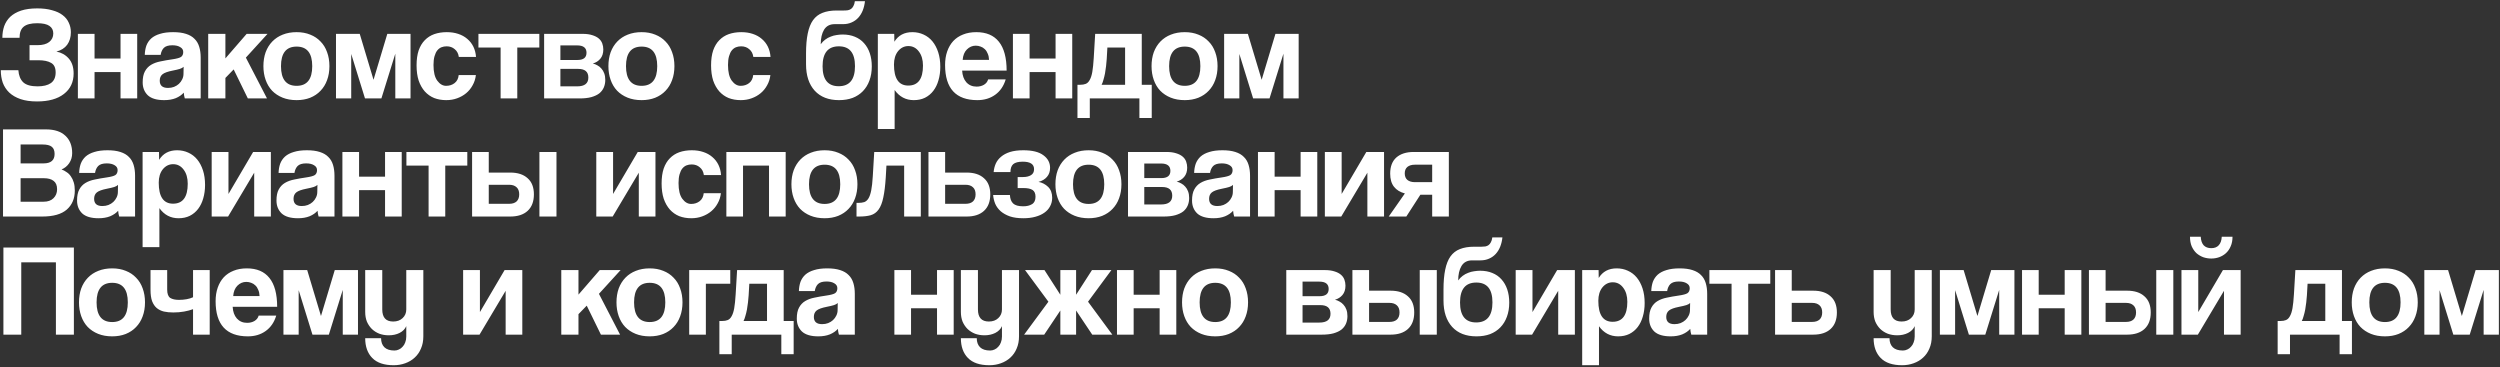 <?xml version="1.0" encoding="UTF-8"?> <svg xmlns="http://www.w3.org/2000/svg" width="762" height="112" viewBox="0 0 762 112" fill="none"><rect x="0" y="0" width="762" height="112" fill="#333333" stroke="none"/><path d="M9 18.36V13.76H11.48C13 13.76 14.173 13.44 15 12.8C15.827 12.133 16.24 11.267 16.24 10.2C16.24 9.187 15.84 8.413 15.04 7.88C14.267 7.347 13.027 7.08 11.32 7.08C9.453 7.08 8.093 7.427 7.24 8.12C6.387 8.813 5.96 9.947 5.96 11.52H0.72C0.72 10.24 0.907 9.053 1.28 7.96C1.68 6.867 2.293 5.92 3.12 5.12C3.973 4.32 5.067 3.693 6.4 3.24C7.76 2.787 9.413 2.56 11.36 2.56C13.093 2.56 14.6 2.747 15.88 3.12C17.187 3.467 18.253 3.96 19.08 4.6C19.933 5.24 20.56 6.013 20.96 6.92C21.387 7.8 21.6 8.773 21.6 9.84C21.6 11.333 21.227 12.6 20.48 13.64C19.733 14.653 18.64 15.347 17.2 15.72C18.72 16.013 19.973 16.72 20.96 17.84C21.947 18.96 22.44 20.48 22.44 22.4C22.44 25.04 21.453 27.12 19.48 28.64C17.533 30.16 14.8 30.92 11.28 30.92C9.307 30.92 7.627 30.68 6.24 30.2C4.853 29.72 3.707 29.053 2.8 28.2C1.92 27.347 1.267 26.347 0.84 25.2C0.44 24.027 0.24 22.76 0.24 21.4H5.6C5.707 23 6.2 24.227 7.08 25.08C7.96 25.907 9.413 26.32 11.44 26.32C13.2 26.32 14.56 25.987 15.52 25.32C16.48 24.627 16.96 23.547 16.96 22.08C16.96 20.64 16.493 19.667 15.56 19.16C14.653 18.627 13.36 18.36 11.68 18.36H9ZM23.738 30V10.32H28.818V17.84H36.738V10.32H41.818V30H36.738V21.96H28.818V30H23.738ZM55.969 20.36C55.702 20.627 55.315 20.84 54.809 21C54.302 21.16 53.569 21.333 52.609 21.52C51.115 21.813 50.089 22.187 49.529 22.64C48.969 23.093 48.689 23.747 48.689 24.6C48.689 26.067 49.529 26.8 51.209 26.8C51.875 26.8 52.489 26.693 53.049 26.48C53.635 26.24 54.129 25.933 54.529 25.56C54.955 25.16 55.289 24.707 55.529 24.2C55.795 23.667 55.929 23.107 55.929 22.52L55.969 20.36ZM56.329 30C56.169 29.493 56.062 28.907 56.009 28.24C55.395 28.933 54.582 29.493 53.569 29.92C52.555 30.32 51.382 30.52 50.049 30.52C47.782 30.52 46.115 30.027 45.049 29.04C44.009 28.027 43.489 26.72 43.489 25.12C43.489 23.707 43.715 22.587 44.169 21.76C44.622 20.907 45.249 20.24 46.049 19.76C46.849 19.28 47.795 18.933 48.889 18.72C50.009 18.48 51.222 18.267 52.529 18.08C53.835 17.893 54.715 17.653 55.169 17.36C55.622 17.04 55.849 16.533 55.849 15.84C55.849 15.2 55.542 14.707 54.929 14.36C54.342 13.987 53.542 13.8 52.529 13.8C51.329 13.8 50.462 14.067 49.929 14.6C49.422 15.133 49.102 15.84 48.969 16.72H44.129C44.155 15.707 44.315 14.773 44.609 13.92C44.929 13.067 45.422 12.333 46.089 11.72C46.782 11.107 47.675 10.64 48.769 10.32C49.862 9.973 51.195 9.8 52.769 9.8C54.315 9.8 55.622 9.973 56.689 10.32C57.782 10.667 58.649 11.173 59.289 11.84C59.955 12.48 60.435 13.293 60.729 14.28C61.022 15.24 61.169 16.333 61.169 17.56V30H56.329ZM75.542 30L71.222 21.16L68.702 23.76V30H63.462V10.32H68.702V17.8L75.182 10.32H81.542L74.942 17.56L81.382 30H75.542ZM90.407 26.16C93.581 26.16 95.168 24.16 95.168 20.16C95.168 16.187 93.581 14.2 90.407 14.2C87.234 14.2 85.647 16.187 85.647 20.16C85.647 24.16 87.234 26.16 90.407 26.16ZM90.407 30.52C88.808 30.52 87.381 30.267 86.127 29.76C84.874 29.253 83.808 28.547 82.927 27.64C82.074 26.733 81.421 25.64 80.968 24.36C80.514 23.08 80.287 21.68 80.287 20.16C80.287 18.613 80.514 17.2 80.968 15.92C81.448 14.64 82.127 13.547 83.007 12.64C83.888 11.733 84.941 11.04 86.168 10.56C87.421 10.053 88.834 9.8 90.407 9.8C91.954 9.8 93.341 10.053 94.567 10.56C95.794 11.04 96.834 11.733 97.688 12.64C98.567 13.52 99.234 14.6 99.688 15.88C100.168 17.16 100.408 18.587 100.408 20.16C100.408 21.733 100.168 23.16 99.688 24.44C99.234 25.693 98.567 26.773 97.688 27.68C96.834 28.587 95.781 29.293 94.528 29.8C93.301 30.28 91.927 30.52 90.407 30.52ZM120.49 30V16.36L116.25 30H111.25L107.05 16.44V30H102.41V10.32H109.65L113.85 24.32L118.05 10.32H125.13V30H120.49ZM145.049 22.88C144.916 24.027 144.582 25.067 144.049 26C143.542 26.933 142.889 27.733 142.089 28.4C141.289 29.067 140.369 29.587 139.329 29.96C138.316 30.333 137.209 30.52 136.009 30.52C134.676 30.52 133.449 30.307 132.329 29.88C131.236 29.427 130.289 28.76 129.489 27.88C128.689 26.973 128.062 25.867 127.609 24.56C127.182 23.227 126.969 21.68 126.969 19.92C126.969 18.16 127.182 16.64 127.609 15.36C128.062 14.08 128.689 13.04 129.489 12.24C130.289 11.413 131.249 10.8 132.369 10.4C133.516 10 134.782 9.8 136.169 9.8C137.449 9.8 138.609 9.973 139.649 10.32C140.716 10.667 141.636 11.173 142.409 11.84C143.209 12.507 143.836 13.307 144.289 14.24C144.742 15.173 145.009 16.213 145.089 17.36H139.849C139.716 16.347 139.302 15.56 138.609 15C137.942 14.413 137.116 14.12 136.129 14.12C135.569 14.12 135.049 14.213 134.569 14.4C134.089 14.587 133.662 14.907 133.289 15.36C132.942 15.787 132.662 16.373 132.449 17.12C132.236 17.84 132.129 18.733 132.129 19.8C132.129 21.96 132.516 23.56 133.289 24.6C134.062 25.64 134.956 26.16 135.969 26.16C136.982 26.16 137.849 25.88 138.569 25.32C139.289 24.76 139.702 23.947 139.809 22.88H145.049ZM152.587 30V14.48H145.827V10.32H164.387V14.48H157.667V30H152.587ZM165.848 30V10.32H177.568C178.741 10.32 179.728 10.453 180.528 10.72C181.328 10.96 181.981 11.293 182.488 11.72C182.994 12.147 183.354 12.653 183.568 13.24C183.781 13.827 183.888 14.44 183.888 15.08C183.888 16.253 183.581 17.2 182.968 17.92C182.381 18.613 181.621 19.093 180.688 19.36C181.168 19.467 181.634 19.653 182.088 19.92C182.541 20.16 182.941 20.48 183.288 20.88C183.661 21.28 183.954 21.773 184.168 22.36C184.381 22.92 184.488 23.587 184.488 24.36C184.488 25.187 184.341 25.947 184.048 26.64C183.754 27.333 183.301 27.933 182.688 28.44C182.074 28.92 181.261 29.307 180.248 29.6C179.261 29.867 178.074 30 176.688 30H165.848ZM175.928 26.32C178.194 26.32 179.328 25.427 179.328 23.64C179.328 21.88 178.301 21 176.248 21H170.808V26.32H175.928ZM176.048 18.28C176.901 18.28 177.568 18.107 178.048 17.76C178.528 17.387 178.768 16.827 178.768 16.08C178.768 14.587 177.821 13.84 175.928 13.84H170.808V18.28H176.048ZM195.564 26.16C198.737 26.16 200.324 24.16 200.324 20.16C200.324 16.187 198.737 14.2 195.564 14.2C192.39 14.2 190.804 16.187 190.804 20.16C190.804 24.16 192.39 26.16 195.564 26.16ZM195.564 30.52C193.964 30.52 192.537 30.267 191.284 29.76C190.03 29.253 188.964 28.547 188.084 27.64C187.23 26.733 186.577 25.64 186.124 24.36C185.67 23.08 185.444 21.68 185.444 20.16C185.444 18.613 185.67 17.2 186.124 15.92C186.604 14.64 187.284 13.547 188.164 12.64C189.044 11.733 190.097 11.04 191.324 10.56C192.577 10.053 193.99 9.8 195.564 9.8C197.11 9.8 198.497 10.053 199.724 10.56C200.95 11.04 201.99 11.733 202.844 12.64C203.724 13.52 204.39 14.6 204.844 15.88C205.324 17.16 205.564 18.587 205.564 20.16C205.564 21.733 205.324 23.16 204.844 24.44C204.39 25.693 203.724 26.773 202.844 27.68C201.99 28.587 200.937 29.293 199.684 29.8C198.457 30.28 197.084 30.52 195.564 30.52ZM234.815 22.88C234.681 24.027 234.348 25.067 233.815 26C233.308 26.933 232.655 27.733 231.855 28.4C231.055 29.067 230.135 29.587 229.095 29.96C228.081 30.333 226.975 30.52 225.775 30.52C224.441 30.52 223.215 30.307 222.095 29.88C221.001 29.427 220.055 28.76 219.255 27.88C218.455 26.973 217.828 25.867 217.375 24.56C216.948 23.227 216.735 21.68 216.735 19.92C216.735 18.16 216.948 16.64 217.375 15.36C217.828 14.08 218.455 13.04 219.255 12.24C220.055 11.413 221.015 10.8 222.135 10.4C223.281 10 224.548 9.8 225.935 9.8C227.215 9.8 228.375 9.973 229.415 10.32C230.481 10.667 231.401 11.173 232.175 11.84C232.975 12.507 233.601 13.307 234.055 14.24C234.508 15.173 234.775 16.213 234.855 17.36H229.615C229.481 16.347 229.068 15.56 228.375 15C227.708 14.413 226.881 14.12 225.895 14.12C225.335 14.12 224.815 14.213 224.335 14.4C223.855 14.587 223.428 14.907 223.055 15.36C222.708 15.787 222.428 16.373 222.215 17.12C222.001 17.84 221.895 18.733 221.895 19.8C221.895 21.96 222.281 23.56 223.055 24.6C223.828 25.64 224.721 26.16 225.735 26.16C226.748 26.16 227.615 25.88 228.335 25.32C229.055 24.76 229.468 23.947 229.575 22.88H234.815ZM255.721 30.52C252.548 30.52 250.081 29.56 248.321 27.64C246.561 25.693 245.681 23.013 245.681 19.6V16.28C245.681 13.88 245.854 11.853 246.201 10.2C246.548 8.52 247.081 7.173 247.801 6.16C248.548 5.12 249.508 4.373 250.681 3.92C251.881 3.44 253.321 3.2 255.001 3.2H257.241C257.694 3.2 258.094 3.173 258.441 3.12C258.814 3.04 259.134 2.907 259.401 2.72C259.694 2.507 259.934 2.213 260.121 1.84C260.334 1.467 260.481 0.973 260.561 0.36H263.641C263.534 1.373 263.308 2.32 262.961 3.2C262.614 4.053 262.161 4.787 261.601 5.4C261.041 6.013 260.361 6.493 259.561 6.84C258.788 7.187 257.921 7.36 256.961 7.36H254.401C252.934 7.36 251.854 7.933 251.161 9.08C250.494 10.2 250.161 11.667 250.161 13.48C250.561 12.92 251.014 12.453 251.521 12.08C252.054 11.68 252.614 11.373 253.201 11.16C253.788 10.92 254.388 10.76 255.001 10.68C255.641 10.573 256.254 10.52 256.841 10.52C258.228 10.52 259.468 10.747 260.561 11.2C261.681 11.653 262.614 12.307 263.361 13.16C264.134 14.013 264.721 15.04 265.121 16.24C265.521 17.44 265.721 18.773 265.721 20.24C265.721 21.84 265.481 23.28 265.001 24.56C264.548 25.813 263.881 26.893 263.001 27.8C262.148 28.68 261.108 29.36 259.881 29.84C258.654 30.293 257.268 30.52 255.721 30.52ZM255.641 26.28C258.948 26.28 260.601 24.24 260.601 20.16C260.601 16.133 258.961 14.12 255.681 14.12C252.374 14.12 250.721 16.147 250.721 20.2C250.721 24.253 252.361 26.28 255.641 26.28ZM276.843 26.08C279.83 26.08 281.323 24.053 281.323 20C281.323 18.24 280.91 16.813 280.083 15.72C279.257 14.6 278.19 14.04 276.883 14.04C275.63 14.04 274.577 14.56 273.723 15.6C272.897 16.64 272.483 18 272.483 19.68C272.483 23.947 273.937 26.08 276.843 26.08ZM267.563 39.32V10.32H272.563L272.603 12.72C273.803 10.773 275.63 9.8 278.083 9.8C279.31 9.8 280.443 10.04 281.483 10.52C282.55 11 283.457 11.693 284.203 12.6C284.95 13.507 285.537 14.613 285.963 15.92C286.39 17.227 286.603 18.707 286.603 20.36C286.603 21.853 286.417 23.227 286.043 24.48C285.697 25.707 285.177 26.773 284.483 27.68C283.79 28.587 282.937 29.293 281.923 29.8C280.937 30.28 279.803 30.52 278.523 30.52C276.097 30.52 274.15 29.493 272.683 27.44V39.32H267.563ZM301.461 18.24C301.434 17.52 301.301 16.893 301.061 16.36C300.848 15.8 300.554 15.347 300.181 15C299.808 14.627 299.381 14.36 298.901 14.2C298.421 14.013 297.928 13.92 297.421 13.92C296.381 13.92 295.474 14.307 294.701 15.08C293.954 15.827 293.528 16.88 293.421 18.24H301.461ZM293.261 21.52C293.341 23.013 293.768 24.2 294.541 25.08C295.341 25.96 296.381 26.4 297.661 26.4C298.514 26.4 299.261 26.213 299.901 25.84C300.568 25.44 300.994 24.893 301.181 24.2H306.541C305.928 26.227 304.861 27.787 303.341 28.88C301.821 29.973 300.008 30.52 297.901 30.52C291.341 30.52 288.061 26.947 288.061 19.8C288.061 18.28 288.274 16.907 288.701 15.68C289.128 14.453 289.741 13.4 290.541 12.52C291.368 11.64 292.368 10.973 293.541 10.52C294.714 10.04 296.061 9.8 297.581 9.8C300.621 9.8 302.914 10.773 304.461 12.72C306.034 14.667 306.821 17.6 306.821 21.52H293.261ZM308.738 30V10.32H313.818V17.84H321.738V10.32H326.818V30H321.738V21.96H313.818V30H308.738ZM328.409 35.96V25.84H329.249C329.915 25.84 330.475 25.747 330.929 25.56C331.409 25.373 331.809 24.987 332.129 24.4C332.475 23.813 332.742 23 332.929 21.96C333.115 20.893 333.262 19.48 333.369 17.72L333.809 10.32H348.009V25.84H351.049V35.96H347.289V30H332.169V35.96H328.409ZM337.529 14.48L337.329 18C337.275 18.667 337.209 19.387 337.129 20.16C337.049 20.907 336.942 21.64 336.809 22.36C336.675 23.053 336.515 23.707 336.329 24.32C336.169 24.933 335.982 25.44 335.769 25.84H342.929V14.48H337.529ZM361.111 26.16C364.284 26.16 365.871 24.16 365.871 20.16C365.871 16.187 364.284 14.2 361.111 14.2C357.937 14.2 356.351 16.187 356.351 20.16C356.351 24.16 357.937 26.16 361.111 26.16ZM361.111 30.52C359.511 30.52 358.084 30.267 356.831 29.76C355.577 29.253 354.511 28.547 353.631 27.64C352.777 26.733 352.124 25.64 351.671 24.36C351.217 23.08 350.991 21.68 350.991 20.16C350.991 18.613 351.217 17.2 351.671 15.92C352.151 14.64 352.831 13.547 353.711 12.64C354.591 11.733 355.644 11.04 356.871 10.56C358.124 10.053 359.537 9.8 361.111 9.8C362.657 9.8 364.044 10.053 365.271 10.56C366.497 11.04 367.537 11.733 368.391 12.64C369.271 13.52 369.937 14.6 370.391 15.88C370.871 17.16 371.111 18.587 371.111 20.16C371.111 21.733 370.871 23.16 370.391 24.44C369.937 25.693 369.271 26.773 368.391 27.68C367.537 28.587 366.484 29.293 365.231 29.8C364.004 30.28 362.631 30.52 361.111 30.52ZM391.193 30V16.36L386.953 30H381.953L377.753 16.44V30H373.113V10.32H380.353L384.553 24.32L388.753 10.32H395.833V30H391.193ZM13.32 61.48C14.6 61.48 15.6 61.12 16.32 60.4C17.04 59.68 17.4 58.773 17.4 57.68C17.4 56.507 17.04 55.653 16.32 55.12C15.627 54.587 14.653 54.32 13.4 54.32H6.28V61.48H13.32ZM6.28 44.04V49.8H13.28C15.52 49.8 16.64 48.84 16.64 46.92C16.64 45.907 16.347 45.173 15.76 44.72C15.2 44.267 14.267 44.04 12.96 44.04H6.28ZM0.92 66V39.44H14C16.613 39.44 18.6 40.093 19.96 41.4C21.32 42.68 22 44.44 22 46.68C22 47.827 21.693 48.853 21.08 49.76C20.467 50.64 19.693 51.267 18.76 51.64C19.32 51.853 19.84 52.133 20.32 52.48C20.827 52.8 21.253 53.227 21.6 53.76C21.973 54.267 22.267 54.88 22.48 55.6C22.693 56.293 22.8 57.12 22.8 58.08C22.8 60.507 21.987 62.44 20.36 63.88C18.733 65.293 16.24 66 12.88 66H0.92ZM35.969 56.36C35.702 56.627 35.315 56.84 34.809 57C34.302 57.16 33.569 57.333 32.609 57.52C31.115 57.813 30.089 58.187 29.529 58.64C28.969 59.093 28.689 59.747 28.689 60.6C28.689 62.067 29.529 62.8 31.209 62.8C31.875 62.8 32.489 62.693 33.049 62.48C33.635 62.24 34.129 61.933 34.529 61.56C34.955 61.16 35.289 60.707 35.529 60.2C35.795 59.667 35.929 59.107 35.929 58.52L35.969 56.36ZM36.329 66C36.169 65.493 36.062 64.907 36.009 64.24C35.395 64.933 34.582 65.493 33.569 65.92C32.555 66.32 31.382 66.52 30.049 66.52C27.782 66.52 26.115 66.027 25.049 65.04C24.009 64.027 23.489 62.72 23.489 61.12C23.489 59.707 23.715 58.587 24.169 57.76C24.622 56.907 25.249 56.24 26.049 55.76C26.849 55.28 27.795 54.933 28.889 54.72C30.009 54.48 31.222 54.267 32.529 54.08C33.835 53.893 34.715 53.653 35.169 53.36C35.622 53.04 35.849 52.533 35.849 51.84C35.849 51.2 35.542 50.707 34.929 50.36C34.342 49.987 33.542 49.8 32.529 49.8C31.329 49.8 30.462 50.067 29.929 50.6C29.422 51.133 29.102 51.84 28.969 52.72H24.129C24.155 51.707 24.315 50.773 24.609 49.92C24.929 49.067 25.422 48.333 26.089 47.72C26.782 47.107 27.675 46.64 28.769 46.32C29.862 45.973 31.195 45.8 32.769 45.8C34.315 45.8 35.622 45.973 36.689 46.32C37.782 46.667 38.649 47.173 39.289 47.84C39.955 48.48 40.435 49.293 40.729 50.28C41.022 51.24 41.169 52.333 41.169 53.56V66H36.329ZM52.742 62.08C55.728 62.08 57.222 60.053 57.222 56C57.222 54.24 56.809 52.813 55.982 51.72C55.155 50.6 54.089 50.04 52.782 50.04C51.529 50.04 50.475 50.56 49.622 51.6C48.795 52.64 48.382 54 48.382 55.68C48.382 59.947 49.835 62.08 52.742 62.08ZM43.462 75.32V46.32H48.462L48.502 48.72C49.702 46.773 51.529 45.8 53.982 45.8C55.209 45.8 56.342 46.04 57.382 46.52C58.449 47 59.355 47.693 60.102 48.6C60.849 49.507 61.435 50.613 61.862 51.92C62.288 53.227 62.502 54.707 62.502 56.36C62.502 57.853 62.315 59.227 61.942 60.48C61.595 61.707 61.075 62.773 60.382 63.68C59.688 64.587 58.835 65.293 57.822 65.8C56.835 66.28 55.702 66.52 54.422 66.52C51.995 66.52 50.048 65.493 48.582 63.44V75.32H43.462ZM64.519 66V46.32H69.639V59.12L77.159 46.32H82.559V66H77.479V52.64L69.519 66H64.519ZM96.75 56.36C96.483 56.627 96.097 56.84 95.59 57C95.083 57.16 94.35 57.333 93.39 57.52C91.897 57.813 90.87 58.187 90.31 58.64C89.75 59.093 89.47 59.747 89.47 60.6C89.47 62.067 90.31 62.8 91.99 62.8C92.657 62.8 93.27 62.693 93.83 62.48C94.417 62.24 94.91 61.933 95.31 61.56C95.737 61.16 96.07 60.707 96.31 60.2C96.577 59.667 96.71 59.107 96.71 58.52L96.75 56.36ZM97.11 66C96.95 65.493 96.843 64.907 96.79 64.24C96.177 64.933 95.363 65.493 94.35 65.92C93.337 66.32 92.163 66.52 90.83 66.52C88.563 66.52 86.897 66.027 85.83 65.04C84.79 64.027 84.27 62.72 84.27 61.12C84.27 59.707 84.497 58.587 84.95 57.76C85.403 56.907 86.03 56.24 86.83 55.76C87.63 55.28 88.577 54.933 89.67 54.72C90.79 54.48 92.003 54.267 93.31 54.08C94.617 53.893 95.497 53.653 95.95 53.36C96.403 53.04 96.63 52.533 96.63 51.84C96.63 51.2 96.323 50.707 95.71 50.36C95.123 49.987 94.323 49.8 93.31 49.8C92.11 49.8 91.243 50.067 90.71 50.6C90.203 51.133 89.883 51.84 89.75 52.72H84.91C84.937 51.707 85.097 50.773 85.39 49.92C85.71 49.067 86.203 48.333 86.87 47.72C87.563 47.107 88.457 46.64 89.55 46.32C90.643 45.973 91.977 45.8 93.55 45.8C95.097 45.8 96.403 45.973 97.47 46.32C98.563 46.667 99.43 47.173 100.07 47.84C100.737 48.48 101.217 49.293 101.51 50.28C101.803 51.24 101.95 52.333 101.95 53.56V66H97.11ZM104.363 66V46.32H109.443V53.84H117.363V46.32H122.443V66H117.363V57.96H109.443V66H104.363ZM130.634 66V50.48H123.874V46.32H142.434V50.48H135.714V66H130.634ZM148.974 46.32V52.6H155.534C157.801 52.6 159.561 53.173 160.814 54.32C162.094 55.44 162.734 57.08 162.734 59.24C162.734 61.427 162.094 63.107 160.814 64.28C159.561 65.427 157.801 66 155.534 66H143.894V46.32H148.974ZM148.974 56.32V62.12H155.214C156.174 62.12 156.921 61.88 157.454 61.4C157.988 60.893 158.254 60.173 158.254 59.24C158.254 58.28 157.988 57.56 157.454 57.08C156.921 56.573 156.174 56.32 155.214 56.32H148.974ZM164.414 66V46.32H169.614V66H164.414ZM181.746 66V46.32H186.866V59.12L194.386 46.32H199.786V66H194.706V52.64L186.746 66H181.746ZM219.737 58.88C219.603 60.027 219.27 61.067 218.737 62C218.23 62.933 217.577 63.733 216.777 64.4C215.977 65.067 215.057 65.587 214.017 65.96C213.003 66.333 211.897 66.52 210.697 66.52C209.363 66.52 208.137 66.307 207.017 65.88C205.923 65.427 204.977 64.76 204.177 63.88C203.377 62.973 202.75 61.867 202.297 60.56C201.87 59.227 201.657 57.68 201.657 55.92C201.657 54.16 201.87 52.64 202.297 51.36C202.75 50.08 203.377 49.04 204.177 48.24C204.977 47.413 205.937 46.8 207.057 46.4C208.203 46 209.47 45.8 210.857 45.8C212.137 45.8 213.297 45.973 214.337 46.32C215.403 46.667 216.323 47.173 217.097 47.84C217.897 48.507 218.523 49.307 218.977 50.24C219.43 51.173 219.697 52.213 219.777 53.36H214.537C214.403 52.347 213.99 51.56 213.297 51C212.63 50.413 211.803 50.12 210.817 50.12C210.257 50.12 209.737 50.213 209.257 50.4C208.777 50.587 208.35 50.907 207.977 51.36C207.63 51.787 207.35 52.373 207.137 53.12C206.923 53.84 206.817 54.733 206.817 55.8C206.817 57.96 207.203 59.56 207.977 60.6C208.75 61.64 209.643 62.16 210.657 62.16C211.67 62.16 212.537 61.88 213.257 61.32C213.977 60.76 214.39 59.947 214.497 58.88H219.737ZM221.394 66V46.32H239.474V66H234.394V50.48H226.474V66H221.394ZM251.345 62.16C254.518 62.16 256.105 60.16 256.105 56.16C256.105 52.187 254.518 50.2 251.345 50.2C248.172 50.2 246.585 52.187 246.585 56.16C246.585 60.16 248.172 62.16 251.345 62.16ZM251.345 66.52C249.745 66.52 248.318 66.267 247.065 65.76C245.812 65.253 244.745 64.547 243.865 63.64C243.012 62.733 242.358 61.64 241.905 60.36C241.452 59.08 241.225 57.68 241.225 56.16C241.225 54.613 241.452 53.2 241.905 51.92C242.385 50.64 243.065 49.547 243.945 48.64C244.825 47.733 245.878 47.04 247.105 46.56C248.358 46.053 249.772 45.8 251.345 45.8C252.892 45.8 254.278 46.053 255.505 46.56C256.732 47.04 257.772 47.733 258.625 48.64C259.505 49.52 260.172 50.6 260.625 51.88C261.105 53.16 261.345 54.587 261.345 56.16C261.345 57.733 261.105 59.16 260.625 60.44C260.172 61.693 259.505 62.773 258.625 63.68C257.772 64.587 256.718 65.293 255.465 65.8C254.238 66.28 252.865 66.52 251.345 66.52ZM275.585 66V50.48H270.185L269.985 54C269.825 56.56 269.572 58.627 269.225 60.2C268.905 61.773 268.425 63 267.785 63.88C267.172 64.733 266.372 65.307 265.385 65.6C264.425 65.867 263.252 66 261.865 66H261.065V61.84H261.585C262.305 61.84 262.918 61.76 263.425 61.6C263.932 61.413 264.358 61.04 264.705 60.48C265.052 59.92 265.332 59.107 265.545 58.04C265.758 56.973 265.918 55.533 266.025 53.72L266.465 46.32H280.665V66H275.585ZM288.076 46.32V52.6H294.636C296.903 52.6 298.663 53.173 299.916 54.32C301.196 55.44 301.836 57.08 301.836 59.24C301.836 61.427 301.196 63.107 299.916 64.28C298.663 65.427 296.903 66 294.636 66H282.996V46.32H288.076ZM288.076 56.32V62.12H294.316C295.276 62.12 296.023 61.88 296.556 61.4C297.089 60.893 297.356 60.173 297.356 59.24C297.356 58.28 297.089 57.56 296.556 57.08C296.023 56.573 295.276 56.32 294.316 56.32H288.076ZM310.184 57.32V53.96H311.864C312.824 53.96 313.61 53.773 314.224 53.4C314.864 53.027 315.184 52.413 315.184 51.56C315.184 50.04 314.037 49.28 311.744 49.28C310.384 49.28 309.41 49.533 308.824 50.04C308.264 50.547 307.984 51.347 307.984 52.44H302.864C302.944 51.533 303.157 50.68 303.504 49.88C303.877 49.053 304.424 48.347 305.144 47.76C305.864 47.147 306.77 46.667 307.864 46.32C308.984 45.973 310.33 45.8 311.904 45.8C314.65 45.8 316.69 46.307 318.024 47.32C319.384 48.307 320.064 49.587 320.064 51.16C320.064 52.28 319.744 53.2 319.104 53.92C318.49 54.64 317.637 55.147 316.544 55.44C317.664 55.653 318.637 56.16 319.464 56.96C320.29 57.76 320.704 58.867 320.704 60.28C320.704 61.24 320.49 62.107 320.064 62.88C319.664 63.653 319.077 64.307 318.304 64.84C317.557 65.373 316.637 65.787 315.544 66.08C314.477 66.373 313.264 66.52 311.904 66.52C310.304 66.52 308.944 66.333 307.824 65.96C306.704 65.56 305.77 65.04 305.024 64.4C304.277 63.733 303.717 62.973 303.344 62.12C302.997 61.267 302.784 60.373 302.704 59.44H307.824C307.877 60.56 308.197 61.413 308.784 62C309.397 62.587 310.424 62.88 311.864 62.88C312.957 62.88 313.85 62.667 314.544 62.24C315.264 61.813 315.624 61.053 315.624 59.96C315.624 59 315.33 58.32 314.744 57.92C314.157 57.52 313.237 57.32 311.984 57.32H310.184ZM331.814 62.16C334.987 62.16 336.574 60.16 336.574 56.16C336.574 52.187 334.987 50.2 331.814 50.2C328.64 50.2 327.054 52.187 327.054 56.16C327.054 60.16 328.64 62.16 331.814 62.16ZM331.814 66.52C330.214 66.52 328.787 66.267 327.534 65.76C326.28 65.253 325.214 64.547 324.334 63.64C323.48 62.733 322.827 61.64 322.374 60.36C321.92 59.08 321.694 57.68 321.694 56.16C321.694 54.613 321.92 53.2 322.374 51.92C322.854 50.64 323.534 49.547 324.414 48.64C325.294 47.733 326.347 47.04 327.574 46.56C328.827 46.053 330.24 45.8 331.814 45.8C333.36 45.8 334.747 46.053 335.974 46.56C337.2 47.04 338.24 47.733 339.094 48.64C339.974 49.52 340.64 50.6 341.094 51.88C341.574 53.16 341.814 54.587 341.814 56.16C341.814 57.733 341.574 59.16 341.094 60.44C340.64 61.693 339.974 62.773 339.094 63.68C338.24 64.587 337.187 65.293 335.934 65.8C334.707 66.28 333.334 66.52 331.814 66.52ZM343.816 66V46.32H355.536C356.71 46.32 357.696 46.453 358.496 46.72C359.296 46.96 359.95 47.293 360.456 47.72C360.963 48.147 361.323 48.653 361.536 49.24C361.75 49.827 361.856 50.44 361.856 51.08C361.856 52.253 361.55 53.2 360.936 53.92C360.35 54.613 359.59 55.093 358.656 55.36C359.136 55.467 359.603 55.653 360.056 55.92C360.51 56.16 360.91 56.48 361.256 56.88C361.63 57.28 361.923 57.773 362.136 58.36C362.35 58.92 362.456 59.587 362.456 60.36C362.456 61.187 362.31 61.947 362.016 62.64C361.723 63.333 361.27 63.933 360.656 64.44C360.043 64.92 359.23 65.307 358.216 65.6C357.23 65.867 356.043 66 354.656 66H343.816ZM353.896 62.32C356.163 62.32 357.296 61.427 357.296 59.64C357.296 57.88 356.27 57 354.216 57H348.776V62.32H353.896ZM354.016 54.28C354.87 54.28 355.536 54.107 356.016 53.76C356.496 53.387 356.736 52.827 356.736 52.08C356.736 50.587 355.79 49.84 353.896 49.84H348.776V54.28H354.016ZM375.813 56.36C375.546 56.627 375.159 56.84 374.653 57C374.146 57.16 373.413 57.333 372.453 57.52C370.959 57.813 369.933 58.187 369.373 58.64C368.813 59.093 368.533 59.747 368.533 60.6C368.533 62.067 369.373 62.8 371.053 62.8C371.719 62.8 372.333 62.693 372.893 62.48C373.479 62.24 373.973 61.933 374.373 61.56C374.799 61.16 375.133 60.707 375.373 60.2C375.639 59.667 375.773 59.107 375.773 58.52L375.813 56.36ZM376.173 66C376.013 65.493 375.906 64.907 375.853 64.24C375.239 64.933 374.426 65.493 373.413 65.92C372.399 66.32 371.226 66.52 369.893 66.52C367.626 66.52 365.959 66.027 364.893 65.04C363.853 64.027 363.333 62.72 363.333 61.12C363.333 59.707 363.559 58.587 364.013 57.76C364.466 56.907 365.093 56.24 365.893 55.76C366.693 55.28 367.639 54.933 368.733 54.72C369.853 54.48 371.066 54.267 372.373 54.08C373.679 53.893 374.559 53.653 375.013 53.36C375.466 53.04 375.693 52.533 375.693 51.84C375.693 51.2 375.386 50.707 374.773 50.36C374.186 49.987 373.386 49.8 372.373 49.8C371.173 49.8 370.306 50.067 369.773 50.6C369.266 51.133 368.946 51.84 368.813 52.72H363.973C363.999 51.707 364.159 50.773 364.453 49.92C364.773 49.067 365.266 48.333 365.933 47.72C366.626 47.107 367.519 46.64 368.613 46.32C369.706 45.973 371.039 45.8 372.613 45.8C374.159 45.8 375.466 45.973 376.533 46.32C377.626 46.667 378.493 47.173 379.133 47.84C379.799 48.48 380.279 49.293 380.573 50.28C380.866 51.24 381.013 52.333 381.013 53.56V66H376.173ZM383.426 66V46.32H388.506V53.84H396.426V46.32H401.506V66H396.426V57.96H388.506V66H383.426ZM403.816 66V46.32H408.936V59.12L416.456 46.32H421.856V66H416.776V52.64L408.816 66H403.816ZM436.527 66V59.36H432.927L428.647 66H423.287L428.207 58.96C426.767 58.587 425.66 57.907 424.887 56.92C424.114 55.933 423.727 54.6 423.727 52.92C423.727 50.76 424.354 49.12 425.607 48C426.887 46.88 428.647 46.32 430.887 46.32H441.607V66H436.527ZM436.527 55.52V50.2H431.247C430.287 50.2 429.527 50.427 428.967 50.88C428.434 51.333 428.167 51.987 428.167 52.84C428.167 53.72 428.434 54.387 428.967 54.84C429.527 55.293 430.287 55.52 431.247 55.52H436.527ZM17.04 102V79.96H6.48V102H1.04V75.44H22.52V102H17.04ZM34.197 98.16C37.37 98.16 38.957 96.16 38.957 92.16C38.957 88.187 37.37 86.2 34.197 86.2C31.023 86.2 29.437 88.187 29.437 92.16C29.437 96.16 31.023 98.16 34.197 98.16ZM34.197 102.52C32.597 102.52 31.17 102.267 29.917 101.76C28.663 101.253 27.597 100.547 26.717 99.64C25.863 98.733 25.21 97.64 24.757 96.36C24.303 95.08 24.077 93.68 24.077 92.16C24.077 90.613 24.303 89.2 24.757 87.92C25.237 86.64 25.917 85.547 26.797 84.64C27.677 83.733 28.73 83.04 29.957 82.56C31.21 82.053 32.623 81.8 34.197 81.8C35.743 81.8 37.13 82.053 38.357 82.56C39.583 83.04 40.623 83.733 41.477 84.64C42.357 85.52 43.023 86.6 43.477 87.88C43.957 89.16 44.197 90.587 44.197 92.16C44.197 93.733 43.957 95.16 43.477 96.44C43.023 97.693 42.357 98.773 41.477 99.68C40.623 100.587 39.57 101.293 38.317 101.8C37.09 102.28 35.717 102.52 34.197 102.52ZM58.839 102V94.24C58.066 94.533 57.159 94.773 56.119 94.96C55.079 95.147 53.986 95.24 52.839 95.24C51.772 95.24 50.812 95.147 49.959 94.96C49.106 94.747 48.372 94.387 47.759 93.88C47.172 93.373 46.706 92.68 46.359 91.8C46.039 90.893 45.879 89.747 45.879 88.36V82.32H50.959V88.28C50.959 89.533 51.266 90.373 51.879 90.8C52.519 91.2 53.412 91.4 54.559 91.4C55.359 91.4 56.132 91.333 56.879 91.2C57.626 91.067 58.279 90.867 58.839 90.6V82.32H63.919V102H58.839ZM79.117 90.24C79.091 89.52 78.957 88.893 78.717 88.36C78.504 87.8 78.21 87.347 77.837 87C77.464 86.627 77.037 86.36 76.557 86.2C76.077 86.013 75.584 85.92 75.077 85.92C74.037 85.92 73.13 86.307 72.357 87.08C71.611 87.827 71.184 88.88 71.077 90.24H79.117ZM70.917 93.52C70.997 95.013 71.424 96.2 72.197 97.08C72.997 97.96 74.037 98.4 75.317 98.4C76.171 98.4 76.917 98.213 77.557 97.84C78.224 97.44 78.65 96.893 78.837 96.2H84.197C83.584 98.227 82.517 99.787 80.997 100.88C79.477 101.973 77.664 102.52 75.557 102.52C68.997 102.52 65.717 98.947 65.717 91.8C65.717 90.28 65.93 88.907 66.357 87.68C66.784 86.453 67.397 85.4 68.197 84.52C69.024 83.64 70.024 82.973 71.197 82.52C72.371 82.04 73.717 81.8 75.237 81.8C78.277 81.8 80.57 82.773 82.117 84.72C83.691 86.667 84.477 89.6 84.477 93.52H70.917ZM104.474 102V88.36L100.234 102H95.234L91.034 88.44V102H86.394V82.32H93.634L97.834 96.32L102.034 82.32H109.114V102H104.474ZM123.833 99.4C123.46 100.28 122.78 100.973 121.793 101.48C120.833 101.96 119.74 102.2 118.513 102.2C117.473 102.2 116.513 102.04 115.633 101.72C114.753 101.373 113.993 100.893 113.353 100.28C112.713 99.64 112.207 98.893 111.833 98.04C111.487 97.16 111.313 96.173 111.313 95.08V82.32H116.513V94.32C116.513 96.773 117.62 98 119.833 98C121.033 98 121.993 97.653 122.713 96.96C123.46 96.267 123.833 95.387 123.833 94.32V82.32H129.033V102.52C129.033 103.907 128.793 105.147 128.313 106.24C127.86 107.333 127.22 108.253 126.393 109C125.593 109.747 124.633 110.32 123.513 110.72C122.42 111.12 121.247 111.32 119.993 111.32C117.087 111.32 114.913 110.587 113.473 109.12C112.033 107.653 111.313 105.64 111.313 103.08H116.153C116.153 104.253 116.487 105.173 117.153 105.84C117.847 106.507 118.873 106.84 120.233 106.84C120.713 106.84 121.167 106.733 121.593 106.52C122.02 106.333 122.393 106.053 122.713 105.68C123.06 105.333 123.327 104.893 123.513 104.36C123.727 103.827 123.833 103.24 123.833 102.6V99.4ZM141.16 102V82.32H146.28V95.12L153.8 82.32H159.2V102H154.12V88.64L146.16 102H141.16ZM183.159 102L178.839 93.16L176.319 95.76V102H171.079V82.32H176.319V89.8L182.799 82.32H189.159L182.559 89.56L188.999 102H183.159ZM198.025 98.16C201.198 98.16 202.785 96.16 202.785 92.16C202.785 88.187 201.198 86.2 198.025 86.2C194.851 86.2 193.265 88.187 193.265 92.16C193.265 96.16 194.851 98.16 198.025 98.16ZM198.025 102.52C196.425 102.52 194.998 102.267 193.745 101.76C192.491 101.253 191.425 100.547 190.545 99.64C189.691 98.733 189.038 97.64 188.585 96.36C188.131 95.08 187.905 93.68 187.905 92.16C187.905 90.613 188.131 89.2 188.585 87.92C189.065 86.64 189.745 85.547 190.625 84.64C191.505 83.733 192.558 83.04 193.785 82.56C195.038 82.053 196.451 81.8 198.025 81.8C199.571 81.8 200.958 82.053 202.185 82.56C203.411 83.04 204.451 83.733 205.305 84.64C206.185 85.52 206.851 86.6 207.305 87.88C207.785 89.16 208.025 90.587 208.025 92.16C208.025 93.733 207.785 95.16 207.305 96.44C206.851 97.693 206.185 98.773 205.305 99.68C204.451 100.587 203.398 101.293 202.145 101.8C200.918 102.28 199.545 102.52 198.025 102.52ZM210.067 102V82.32H222.587V86.48H215.147V102H210.067ZM219.268 107.96V97.84H220.108C220.775 97.84 221.335 97.747 221.788 97.56C222.268 97.373 222.668 96.987 222.988 96.4C223.335 95.813 223.601 95 223.788 93.96C223.975 92.893 224.121 91.48 224.228 89.72L224.668 82.32H238.868V97.84H241.908V107.96H238.148V102H223.028V107.96H219.268ZM228.388 86.48L228.188 90C228.135 90.667 228.068 91.387 227.988 92.16C227.908 92.907 227.801 93.64 227.668 94.36C227.535 95.053 227.375 95.707 227.188 96.32C227.028 96.933 226.841 97.44 226.628 97.84H233.788V86.48H228.388ZM255.344 92.36C255.077 92.627 254.69 92.84 254.184 93C253.677 93.16 252.944 93.333 251.984 93.52C250.49 93.813 249.464 94.187 248.904 94.64C248.344 95.093 248.064 95.747 248.064 96.6C248.064 98.067 248.904 98.8 250.584 98.8C251.25 98.8 251.864 98.693 252.424 98.48C253.01 98.24 253.504 97.933 253.904 97.56C254.33 97.16 254.664 96.707 254.904 96.2C255.17 95.667 255.304 95.107 255.304 94.52L255.344 92.36ZM255.704 102C255.544 101.493 255.437 100.907 255.384 100.24C254.77 100.933 253.957 101.493 252.944 101.92C251.93 102.32 250.757 102.52 249.424 102.52C247.157 102.52 245.49 102.027 244.424 101.04C243.384 100.027 242.864 98.72 242.864 97.12C242.864 95.707 243.09 94.587 243.544 93.76C243.997 92.907 244.624 92.24 245.424 91.76C246.224 91.28 247.17 90.933 248.264 90.72C249.384 90.48 250.597 90.267 251.904 90.08C253.21 89.893 254.09 89.653 254.544 89.36C254.997 89.04 255.224 88.533 255.224 87.84C255.224 87.2 254.917 86.707 254.304 86.36C253.717 85.987 252.917 85.8 251.904 85.8C250.704 85.8 249.837 86.067 249.304 86.6C248.797 87.133 248.477 87.84 248.344 88.72H243.504C243.53 87.707 243.69 86.773 243.984 85.92C244.304 85.067 244.797 84.333 245.464 83.72C246.157 83.107 247.05 82.64 248.144 82.32C249.237 81.973 250.57 81.8 252.144 81.8C253.69 81.8 254.997 81.973 256.064 82.32C257.157 82.667 258.024 83.173 258.664 83.84C259.33 84.48 259.81 85.293 260.104 86.28C260.397 87.24 260.544 88.333 260.544 89.56V102H255.704ZM272.605 102V82.32H277.685V89.84H285.605V82.32H290.685V102H285.605V93.96H277.685V102H272.605ZM305.396 99.4C305.023 100.28 304.343 100.973 303.356 101.48C302.396 101.96 301.303 102.2 300.076 102.2C299.036 102.2 298.076 102.04 297.196 101.72C296.316 101.373 295.556 100.893 294.916 100.28C294.276 99.64 293.769 98.893 293.396 98.04C293.049 97.16 292.876 96.173 292.876 95.08V82.32H298.076V94.32C298.076 96.773 299.183 98 301.396 98C302.596 98 303.556 97.653 304.276 96.96C305.023 96.267 305.396 95.387 305.396 94.32V82.32H310.596V102.52C310.596 103.907 310.356 105.147 309.876 106.24C309.423 107.333 308.783 108.253 307.956 109C307.156 109.747 306.196 110.32 305.076 110.72C303.983 111.12 302.809 111.32 301.556 111.32C298.649 111.32 296.476 110.587 295.036 109.12C293.596 107.653 292.876 105.64 292.876 103.08H297.716C297.716 104.253 298.049 105.173 298.716 105.84C299.409 106.507 300.436 106.84 301.796 106.84C302.276 106.84 302.729 106.733 303.156 106.52C303.583 106.333 303.956 106.053 304.276 105.68C304.623 105.333 304.889 104.893 305.076 104.36C305.289 103.827 305.396 103.24 305.396 102.6V99.4ZM327.994 89.84L332.834 82.32H338.754L331.634 91.96L339.034 102H332.914L327.994 94.64V102H323.194V94.64L318.274 102H312.154L319.554 91.96L312.434 82.32H318.354L323.194 89.84V82.32H327.994V89.84ZM340.457 102V82.32H345.537V89.84H353.457V82.32H358.537V102H353.457V93.96H345.537V102H340.457ZM370.408 98.16C373.581 98.16 375.168 96.16 375.168 92.16C375.168 88.187 373.581 86.2 370.408 86.2C367.234 86.2 365.648 88.187 365.648 92.16C365.648 96.16 367.234 98.16 370.408 98.16ZM370.408 102.52C368.808 102.52 367.381 102.267 366.128 101.76C364.874 101.253 363.808 100.547 362.928 99.64C362.074 98.733 361.421 97.64 360.968 96.36C360.514 95.08 360.288 93.68 360.288 92.16C360.288 90.613 360.514 89.2 360.968 87.92C361.448 86.64 362.128 85.547 363.008 84.64C363.888 83.733 364.941 83.04 366.168 82.56C367.421 82.053 368.834 81.8 370.408 81.8C371.954 81.8 373.341 82.053 374.568 82.56C375.794 83.04 376.834 83.733 377.688 84.64C378.568 85.52 379.234 86.6 379.688 87.88C380.168 89.16 380.408 90.587 380.408 92.16C380.408 93.733 380.168 95.16 379.688 96.44C379.234 97.693 378.568 98.773 377.688 99.68C376.834 100.587 375.781 101.293 374.528 101.8C373.301 102.28 371.928 102.52 370.408 102.52ZM392.058 102V82.32H403.778C404.952 82.32 405.938 82.453 406.738 82.72C407.538 82.96 408.192 83.293 408.698 83.72C409.205 84.147 409.565 84.653 409.778 85.24C409.992 85.827 410.098 86.44 410.098 87.08C410.098 88.253 409.792 89.2 409.178 89.92C408.592 90.613 407.832 91.093 406.898 91.36C407.378 91.467 407.845 91.653 408.298 91.92C408.752 92.16 409.152 92.48 409.498 92.88C409.872 93.28 410.165 93.773 410.378 94.36C410.592 94.92 410.698 95.587 410.698 96.36C410.698 97.187 410.552 97.947 410.258 98.64C409.965 99.333 409.512 99.933 408.898 100.44C408.285 100.92 407.472 101.307 406.458 101.6C405.472 101.867 404.285 102 402.898 102H392.058ZM402.138 98.32C404.405 98.32 405.538 97.427 405.538 95.64C405.538 93.88 404.512 93 402.458 93H397.018V98.32H402.138ZM402.258 90.28C403.112 90.28 403.778 90.107 404.258 89.76C404.738 89.387 404.978 88.827 404.978 88.08C404.978 86.587 404.032 85.84 402.138 85.84H397.018V90.28H402.258ZM417.295 82.32V88.6H423.855C426.121 88.6 427.881 89.173 429.135 90.32C430.415 91.44 431.055 93.08 431.055 95.24C431.055 97.427 430.415 99.107 429.135 100.28C427.881 101.427 426.121 102 423.855 102H412.215V82.32H417.295ZM417.295 92.32V98.12H423.535C424.495 98.12 425.241 97.88 425.775 97.4C426.308 96.893 426.575 96.173 426.575 95.24C426.575 94.28 426.308 93.56 425.775 93.08C425.241 92.573 424.495 92.32 423.535 92.32H417.295ZM432.735 102V82.32H437.935V102H432.735ZM450.018 102.52C446.844 102.52 444.378 101.56 442.618 99.64C440.858 97.693 439.978 95.013 439.978 91.6V88.28C439.978 85.88 440.151 83.853 440.498 82.2C440.844 80.52 441.378 79.173 442.098 78.16C442.844 77.12 443.804 76.373 444.978 75.92C446.178 75.44 447.618 75.2 449.298 75.2H451.538C451.991 75.2 452.391 75.173 452.738 75.12C453.111 75.04 453.431 74.907 453.698 74.72C453.991 74.507 454.231 74.213 454.418 73.84C454.631 73.467 454.778 72.973 454.858 72.36H457.938C457.831 73.373 457.604 74.32 457.258 75.2C456.911 76.053 456.458 76.787 455.898 77.4C455.338 78.013 454.658 78.493 453.858 78.84C453.084 79.187 452.218 79.36 451.258 79.36H448.698C447.231 79.36 446.151 79.933 445.458 81.08C444.791 82.2 444.458 83.667 444.458 85.48C444.858 84.92 445.311 84.453 445.818 84.08C446.351 83.68 446.911 83.373 447.498 83.16C448.084 82.92 448.684 82.76 449.298 82.68C449.938 82.573 450.551 82.52 451.138 82.52C452.524 82.52 453.764 82.747 454.858 83.2C455.978 83.653 456.911 84.307 457.658 85.16C458.431 86.013 459.018 87.04 459.418 88.24C459.818 89.44 460.018 90.773 460.018 92.24C460.018 93.84 459.778 95.28 459.298 96.56C458.844 97.813 458.178 98.893 457.298 99.8C456.444 100.68 455.404 101.36 454.178 101.84C452.951 102.293 451.564 102.52 450.018 102.52ZM449.938 98.28C453.244 98.28 454.898 96.24 454.898 92.16C454.898 88.133 453.258 86.12 449.978 86.12C446.671 86.12 445.018 88.147 445.018 92.2C445.018 96.253 446.658 98.28 449.938 98.28ZM461.98 102V82.32H467.1V95.12L474.62 82.32H480.02V102H474.94V88.64L466.98 102H461.98ZM491.531 98.08C494.518 98.08 496.011 96.053 496.011 92C496.011 90.24 495.598 88.813 494.771 87.72C493.944 86.6 492.878 86.04 491.571 86.04C490.318 86.04 489.264 86.56 488.411 87.6C487.584 88.64 487.171 90 487.171 91.68C487.171 95.947 488.624 98.08 491.531 98.08ZM482.251 111.32V82.32H487.251L487.291 84.72C488.491 82.773 490.318 81.8 492.771 81.8C493.998 81.8 495.131 82.04 496.171 82.52C497.238 83 498.144 83.693 498.891 84.6C499.638 85.507 500.224 86.613 500.651 87.92C501.078 89.227 501.291 90.707 501.291 92.36C501.291 93.853 501.104 95.227 500.731 96.48C500.384 97.707 499.864 98.773 499.171 99.68C498.478 100.587 497.624 101.293 496.611 101.8C495.624 102.28 494.491 102.52 493.211 102.52C490.784 102.52 488.838 101.493 487.371 99.44V111.32H482.251ZM515.148 92.36C514.882 92.627 514.495 92.84 513.988 93C513.482 93.16 512.748 93.333 511.788 93.52C510.295 93.813 509.268 94.187 508.708 94.64C508.148 95.093 507.868 95.747 507.868 96.6C507.868 98.067 508.708 98.8 510.388 98.8C511.055 98.8 511.668 98.693 512.228 98.48C512.815 98.24 513.308 97.933 513.708 97.56C514.135 97.16 514.468 96.707 514.708 96.2C514.975 95.667 515.108 95.107 515.108 94.52L515.148 92.36ZM515.508 102C515.348 101.493 515.242 100.907 515.188 100.24C514.575 100.933 513.762 101.493 512.748 101.92C511.735 102.32 510.562 102.52 509.228 102.52C506.962 102.52 505.295 102.027 504.228 101.04C503.188 100.027 502.668 98.72 502.668 97.12C502.668 95.707 502.895 94.587 503.348 93.76C503.802 92.907 504.428 92.24 505.228 91.76C506.028 91.28 506.975 90.933 508.068 90.72C509.188 90.48 510.402 90.267 511.708 90.08C513.015 89.893 513.895 89.653 514.348 89.36C514.802 89.04 515.028 88.533 515.028 87.84C515.028 87.2 514.722 86.707 514.108 86.36C513.522 85.987 512.722 85.8 511.708 85.8C510.508 85.8 509.642 86.067 509.108 86.6C508.602 87.133 508.282 87.84 508.148 88.72H503.308C503.335 87.707 503.495 86.773 503.788 85.92C504.108 85.067 504.602 84.333 505.268 83.72C505.962 83.107 506.855 82.64 507.948 82.32C509.042 81.973 510.375 81.8 511.948 81.8C513.495 81.8 514.802 81.973 515.868 82.32C516.962 82.667 517.828 83.173 518.468 83.84C519.135 84.48 519.615 85.293 519.908 86.28C520.202 87.24 520.348 88.333 520.348 89.56V102H515.508ZM527.782 102V86.48H521.022V82.32H539.582V86.48H532.862V102H527.782ZM546.123 82.32V88.6H552.683C554.949 88.6 556.709 89.173 557.963 90.32C559.243 91.44 559.883 93.08 559.883 95.24C559.883 97.427 559.243 99.107 557.963 100.28C556.709 101.427 554.949 102 552.683 102H541.043V82.32H546.123ZM546.123 92.32V98.12H552.363C553.323 98.12 554.069 97.88 554.603 97.4C555.136 96.893 555.403 96.173 555.403 95.24C555.403 94.28 555.136 93.56 554.603 93.08C554.069 92.573 553.323 92.32 552.363 92.32H546.123ZM583.599 99.4C583.226 100.28 582.546 100.973 581.559 101.48C580.599 101.96 579.506 102.2 578.279 102.2C577.239 102.2 576.279 102.04 575.399 101.72C574.519 101.373 573.759 100.893 573.119 100.28C572.479 99.64 571.972 98.893 571.599 98.04C571.252 97.16 571.079 96.173 571.079 95.08V82.32H576.279V94.32C576.279 96.773 577.386 98 579.599 98C580.799 98 581.759 97.653 582.479 96.96C583.226 96.267 583.599 95.387 583.599 94.32V82.32H588.799V102.52C588.799 103.907 588.559 105.147 588.079 106.24C587.626 107.333 586.986 108.253 586.159 109C585.359 109.747 584.399 110.32 583.279 110.72C582.186 111.12 581.012 111.32 579.759 111.32C576.852 111.32 574.679 110.587 573.239 109.12C571.799 107.653 571.079 105.64 571.079 103.08H575.919C575.919 104.253 576.252 105.173 576.919 105.84C577.612 106.507 578.639 106.84 579.999 106.84C580.479 106.84 580.932 106.733 581.359 106.52C581.786 106.333 582.159 106.053 582.479 105.68C582.826 105.333 583.092 104.893 583.279 104.36C583.492 103.827 583.599 103.24 583.599 102.6V99.4ZM609.357 102V88.36L605.117 102H600.117L595.917 88.44V102H591.277V82.32H598.517L602.717 96.32L606.917 82.32H613.997V102H609.357ZM616.316 102V82.32H621.396V89.84H629.316V82.32H634.396V102H629.316V93.96H621.396V102H616.316ZM641.787 82.32V88.6H648.347C650.614 88.6 652.374 89.173 653.627 90.32C654.907 91.44 655.547 93.08 655.547 95.24C655.547 97.427 654.907 99.107 653.627 100.28C652.374 101.427 650.614 102 648.347 102H636.707V82.32H641.787ZM641.787 92.32V98.12H648.027C648.987 98.12 649.734 97.88 650.267 97.4C650.8 96.893 651.067 96.173 651.067 95.24C651.067 94.28 650.8 93.56 650.267 93.08C649.734 92.573 648.987 92.32 648.027 92.32H641.787ZM657.227 102V82.32H662.427V102H657.227ZM680.47 72.16C680.47 73.28 680.283 74.253 679.91 75.08C679.563 75.907 679.083 76.6 678.47 77.16C677.883 77.693 677.19 78.107 676.39 78.4C675.617 78.667 674.817 78.8 673.99 78.8C673.163 78.8 672.35 78.667 671.55 78.4C670.777 78.107 670.083 77.693 669.47 77.16C668.883 76.6 668.403 75.907 668.03 75.08C667.683 74.253 667.51 73.28 667.51 72.16H670.79C670.843 73.28 671.137 74.147 671.67 74.76C672.23 75.347 673.003 75.64 673.99 75.64C674.977 75.64 675.737 75.347 676.27 74.76C676.83 74.147 677.137 73.28 677.19 72.16H680.47ZM664.91 102V82.32H670.03V95.12L677.55 82.32H682.95V102H677.87V88.64L669.91 102H664.91ZM694.229 107.96V97.84H695.069C695.736 97.84 696.296 97.747 696.749 97.56C697.229 97.373 697.629 96.987 697.949 96.4C698.296 95.813 698.562 95 698.749 93.96C698.936 92.893 699.082 91.48 699.189 89.72L699.629 82.32H713.829V97.84H716.869V107.96H713.109V102H697.989V107.96H694.229ZM703.349 86.48L703.149 90C703.096 90.667 703.029 91.387 702.949 92.16C702.869 92.907 702.762 93.64 702.629 94.36C702.496 95.053 702.336 95.707 702.149 96.32C701.989 96.933 701.802 97.44 701.589 97.84H708.749V86.48H703.349ZM726.931 98.16C730.104 98.16 731.691 96.16 731.691 92.16C731.691 88.187 730.104 86.2 726.931 86.2C723.758 86.2 722.171 88.187 722.171 92.16C722.171 96.16 723.758 98.16 726.931 98.16ZM726.931 102.52C725.331 102.52 723.904 102.267 722.651 101.76C721.398 101.253 720.331 100.547 719.451 99.64C718.598 98.733 717.944 97.64 717.491 96.36C717.038 95.08 716.811 93.68 716.811 92.16C716.811 90.613 717.038 89.2 717.491 87.92C717.971 86.64 718.651 85.547 719.531 84.64C720.411 83.733 721.464 83.04 722.691 82.56C723.944 82.053 725.358 81.8 726.931 81.8C728.478 81.8 729.864 82.053 731.091 82.56C732.318 83.04 733.358 83.733 734.211 84.64C735.091 85.52 735.758 86.6 736.211 87.88C736.691 89.16 736.931 90.587 736.931 92.16C736.931 93.733 736.691 95.16 736.211 96.44C735.758 97.693 735.091 98.773 734.211 99.68C733.358 100.587 732.304 101.293 731.051 101.8C729.824 102.28 728.451 102.52 726.931 102.52ZM757.013 102V88.36L752.773 102H747.773L743.573 88.44V102H738.933V82.32H746.173L750.373 96.32L754.573 82.32H761.653V102H757.013Z" fill="white"></path></svg> 